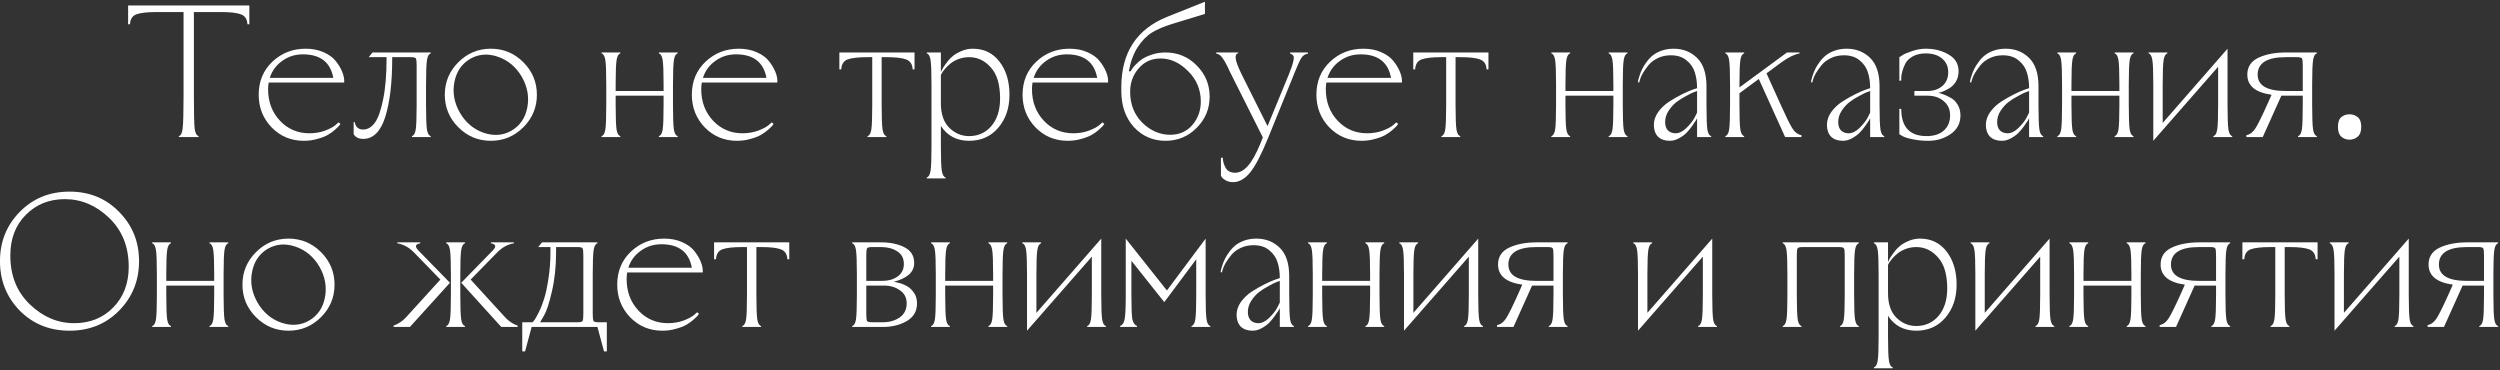 <?xml version="1.0" encoding="UTF-8"?> <svg xmlns="http://www.w3.org/2000/svg" width="1277" height="189" viewBox="0 0 1277 189" fill="none"><rect x="0" y="0" width="1277" height="189" fill="#333333" stroke="none"/><path d="M101.44 70H91.36V69.52C92.384 69.264 93.024 67.984 93.28 65.68C93.6 63.312 93.76 57.712 93.76 48.88V6.16H79.744C75.136 6.16 71.776 6.544 69.664 7.312C67.616 8.08 66.528 9.776 66.4 12.4H65.44V2.8H127.36V12.4H126.4C126.272 9.776 125.152 8.08 123.04 7.312C120.992 6.544 117.664 6.16 113.056 6.16H99.04V48.88C99.04 57.712 99.168 63.312 99.424 65.68C99.744 67.984 100.416 69.264 101.44 69.52V70ZM132.141 48.4C132.141 41.552 134.477 35.92 139.149 31.504C143.821 27.088 149.485 24.88 156.141 24.88C159.597 24.88 162.669 25.488 165.357 26.704C168.109 27.92 170.189 29.456 171.597 31.312C173.005 33.104 174.061 34.864 174.765 36.592C175.469 38.32 175.821 39.856 175.821 41.2V42.16H137.229C137.037 43.312 136.941 44.432 136.941 45.52C136.941 51.984 138.957 57.36 142.989 61.648C147.021 65.936 152.045 68.08 158.061 68.08C160.877 68.08 163.533 67.632 166.029 66.736C168.525 65.776 170.317 64.816 171.405 63.856L172.941 62.512L173.901 63.28C173.773 63.536 173.549 63.856 173.229 64.24C172.909 64.624 172.173 65.328 171.021 66.352C169.933 67.312 168.717 68.176 167.373 68.944C166.029 69.712 164.269 70.384 162.093 70.96C159.917 71.6 157.613 71.92 155.181 71.92C148.717 71.92 143.245 69.648 138.765 65.104C134.349 60.496 132.141 54.928 132.141 48.4ZM137.805 39.76H170.253C168.781 31.76 163.597 27.76 154.701 27.76C150.733 27.76 147.213 28.88 144.141 31.12C141.069 33.296 138.957 36.176 137.805 39.76ZM217.619 43.12V53.68C217.619 60.08 217.779 64.272 218.099 66.256C218.419 68.176 219.059 69.264 220.019 69.52V70H210.419V69.52C211.379 69.264 212.019 68.176 212.339 66.256C212.659 64.272 212.819 60.08 212.819 53.68V33.52C212.819 31.536 212.691 30.32 212.435 29.872C212.179 29.424 211.347 29.2 209.939 29.2H200.339V29.68C200.339 42.224 199.155 52.24 196.787 59.728C194.419 67.216 190.643 70.96 185.459 70.96C184.435 70.96 183.507 70.768 182.675 70.384C181.907 70 181.395 69.616 181.139 69.232L180.659 68.56V62.32H181.139C181.651 64.88 183.091 66.16 185.459 66.16C187.699 66.16 189.651 65.072 191.315 62.896C193.043 60.656 194.483 56.72 195.635 51.088C196.851 45.456 197.459 38.32 197.459 29.68V29.2H188.339L190.259 26.8H220.019V27.28C219.059 27.536 218.419 28.656 218.099 30.64C217.779 32.56 217.619 36.72 217.619 43.12ZM234.884 57.52C237.828 62.576 241.86 66 246.98 67.792C252.164 69.584 256.932 69.232 261.284 66.736C265.636 64.176 268.324 60.24 269.348 54.928C270.372 49.552 269.444 44.336 266.564 39.28C263.62 34.224 259.556 30.8 254.372 29.008C249.252 27.216 244.516 27.568 240.164 30.064C235.812 32.624 233.124 36.592 232.1 41.968C231.076 47.28 232.004 52.464 234.884 57.52ZM234.116 65.008C229.508 60.4 227.204 54.864 227.204 48.4C227.204 41.936 229.508 36.4 234.116 31.792C238.724 27.184 244.26 24.88 250.724 24.88C257.188 24.88 262.724 27.184 267.332 31.792C271.94 36.4 274.244 41.936 274.244 48.4C274.244 54.864 271.94 60.4 267.332 65.008C262.724 69.616 257.188 71.92 250.724 71.92C244.26 71.92 238.724 69.616 234.116 65.008ZM343.758 43.12V53.68C343.758 60.08 343.918 64.272 344.238 66.256C344.558 68.176 345.198 69.264 346.158 69.52V70H336.558V69.52C337.518 69.264 338.158 68.176 338.478 66.256C338.798 64.272 338.958 60.08 338.958 53.68V48.88H314.478V53.68C314.478 60.08 314.638 64.272 314.958 66.256C315.278 68.176 315.918 69.264 316.878 69.52V70H307.278V69.52C308.238 69.264 308.878 68.176 309.198 66.256C309.518 64.272 309.678 60.08 309.678 53.68V43.12C309.678 36.72 309.518 32.56 309.198 30.64C308.878 28.656 308.238 27.536 307.278 27.28V26.8H316.878V27.28C315.918 27.536 315.278 28.656 314.958 30.64C314.638 32.56 314.478 36.72 314.478 43.12V46.48H338.958V43.12C338.958 36.72 338.798 32.56 338.478 30.64C338.158 28.656 337.518 27.536 336.558 27.28V26.8H346.158V27.28C345.198 27.536 344.558 28.656 344.238 30.64C343.918 32.56 343.758 36.72 343.758 43.12ZM353.391 48.4C353.391 41.552 355.727 35.92 360.399 31.504C365.071 27.088 370.735 24.88 377.391 24.88C380.847 24.88 383.919 25.488 386.607 26.704C389.359 27.92 391.439 29.456 392.847 31.312C394.255 33.104 395.311 34.864 396.015 36.592C396.719 38.32 397.071 39.856 397.071 41.2V42.16H358.479C358.287 43.312 358.191 44.432 358.191 45.52C358.191 51.984 360.207 57.36 364.239 61.648C368.271 65.936 373.295 68.08 379.311 68.08C382.127 68.08 384.783 67.632 387.279 66.736C389.775 65.776 391.567 64.816 392.655 63.856L394.191 62.512L395.151 63.28C395.023 63.536 394.799 63.856 394.479 64.24C394.159 64.624 393.423 65.328 392.271 66.352C391.183 67.312 389.967 68.176 388.623 68.944C387.279 69.712 385.519 70.384 383.343 70.96C381.167 71.6 378.863 71.92 376.431 71.92C369.967 71.92 364.495 69.648 360.015 65.104C355.599 60.496 353.391 54.928 353.391 48.4ZM359.055 39.76H391.503C390.031 31.76 384.847 27.76 375.951 27.76C371.983 27.76 368.463 28.88 365.391 31.12C362.319 33.296 360.207 36.176 359.055 39.76ZM450.344 29.2V53.68C450.344 60.08 450.504 64.272 450.824 66.256C451.144 68.176 451.784 69.264 452.744 69.52V70H443.144V69.52C444.104 69.264 444.744 68.176 445.064 66.256C445.384 64.272 445.544 60.08 445.544 53.68V29.2H443.048C438.44 29.2 435.08 29.584 432.968 30.352C430.92 31.12 429.832 32.816 429.704 35.44H428.744V26.8H467.144V35.44H466.184C466.056 32.816 464.936 31.12 462.824 30.352C460.776 29.584 457.448 29.2 452.84 29.2H450.344ZM475.803 74.8V43.12C475.803 36.72 475.643 32.56 475.323 30.64C475.003 28.656 474.363 27.536 473.403 27.28V26.8H480.603V36.88C480.731 36.56 480.923 36.144 481.179 35.632C481.435 35.056 482.043 34.096 483.003 32.752C483.963 31.344 485.019 30.128 486.171 29.104C487.323 28.016 488.859 27.056 490.779 26.224C492.699 25.328 494.747 24.88 496.923 24.88C502.619 24.88 507.163 27.088 510.555 31.504C513.947 35.92 515.643 41.552 515.643 48.4C515.643 55.184 513.723 60.816 509.883 65.296C506.107 69.712 501.147 71.92 495.003 71.92C488.731 71.92 483.931 69.392 480.603 64.336V74.8C480.603 81.2 480.763 85.36 481.083 87.28C481.403 89.264 482.043 90.384 483.003 90.64V91.12H473.403V90.64C474.363 90.384 475.003 89.264 475.323 87.28C475.643 85.36 475.803 81.2 475.803 74.8ZM480.603 38.32V52.72C480.603 58.288 482.043 62.48 484.923 65.296C487.803 68.112 491.163 69.52 495.003 69.52C499.675 69.52 503.483 67.792 506.427 64.336C509.371 60.88 510.843 56.208 510.843 50.32C510.843 43.216 509.275 37.936 506.139 34.48C503.067 30.96 499.355 29.2 495.003 29.2C493.147 29.2 491.355 29.52 489.627 30.16C487.963 30.8 486.587 31.568 485.499 32.464C484.475 33.296 483.579 34.16 482.811 35.056C482.043 35.952 481.467 36.72 481.083 37.36L480.603 38.32ZM522.329 48.4C522.329 41.552 524.665 35.92 529.337 31.504C534.009 27.088 539.673 24.88 546.329 24.88C549.785 24.88 552.857 25.488 555.545 26.704C558.297 27.92 560.377 29.456 561.785 31.312C563.193 33.104 564.249 34.864 564.953 36.592C565.657 38.32 566.009 39.856 566.009 41.2V42.16H527.417C527.225 43.312 527.129 44.432 527.129 45.52C527.129 51.984 529.145 57.36 533.177 61.648C537.209 65.936 542.233 68.08 548.249 68.08C551.065 68.08 553.721 67.632 556.217 66.736C558.713 65.776 560.505 64.816 561.593 63.856L563.129 62.512L564.089 63.28C563.961 63.536 563.737 63.856 563.417 64.24C563.097 64.624 562.361 65.328 561.209 66.352C560.121 67.312 558.905 68.176 557.561 68.944C556.217 69.712 554.457 70.384 552.281 70.96C550.105 71.6 547.801 71.92 545.369 71.92C538.905 71.92 533.433 69.648 528.953 65.104C524.537 60.496 522.329 54.928 522.329 48.4ZM527.993 39.76H560.441C558.969 31.76 553.785 27.76 544.889 27.76C540.921 27.76 537.401 28.88 534.329 31.12C531.257 33.296 529.145 36.176 527.993 39.76ZM592.83 29.872C588.222 29.872 584.478 31.568 581.598 34.96C578.718 38.288 577.278 42.256 577.278 46.864C577.278 53.264 579.358 58.544 583.518 62.704C587.742 66.8 592.478 68.848 597.726 68.848C602.398 68.848 606.174 67.184 609.054 63.856C611.934 60.464 613.374 56.464 613.374 51.856C613.374 45.84 611.23 40.688 606.942 36.4C602.654 32.048 597.95 29.872 592.83 29.872ZM611.262 33.424C615.678 37.84 617.886 43.152 617.886 49.36C617.886 55.568 615.678 60.88 611.262 65.296C606.91 69.712 601.598 71.92 595.326 71.92C588.926 71.92 583.55 69.584 579.198 64.912C574.91 60.176 572.766 54.032 572.766 46.48V44.56C572.766 26.832 580.606 14.832 596.286 8.56L615.486 0.88V7.12L598.782 12.208C594.622 13.488 591.166 14.96 588.414 16.624C585.726 18.288 583.294 20.784 581.118 24.112C579.006 27.376 577.502 31.472 576.606 36.4H577.566C577.694 36.144 577.886 35.792 578.142 35.344C578.398 34.896 579.038 34.128 580.062 33.04C581.086 31.952 582.206 30.992 583.422 30.16C584.702 29.328 586.398 28.56 588.51 27.856C590.622 27.152 592.894 26.8 595.326 26.8C601.598 26.8 606.91 29.008 611.262 33.424ZM643.81 73.36L645.058 70.192L629.602 39.376C629.282 38.736 628.77 37.712 628.066 36.304C627.426 34.832 626.882 33.712 626.434 32.944C626.05 32.112 625.538 31.216 624.898 30.256C624.322 29.296 623.714 28.592 623.074 28.144C622.498 27.696 621.89 27.44 621.25 27.376V26.8H632.482V27.184C630.37 27.632 630.786 30.864 633.73 36.88C633.922 37.264 634.05 37.552 634.114 37.744L647.458 64.432L658.498 37.648C659.65 34.768 660.354 32.656 660.61 31.312C660.93 29.904 660.962 29.008 660.706 28.624C660.514 28.176 659.938 27.728 658.978 27.28V26.8H668.098V27.376C666.626 27.632 665.506 28.368 664.738 29.584C663.97 30.8 662.85 33.232 661.378 36.88C660.994 37.904 660.674 38.704 660.418 39.28L647.938 70C644.354 78.832 641.218 84.88 638.53 88.144C635.842 91.408 632.962 93.04 629.89 93.04C628.482 93.04 627.234 92.752 626.146 92.176C625.122 91.6 624.45 91.056 624.13 90.544L623.65 89.68V80.56H624.61C624.61 82.16 625.058 83.824 625.954 85.552C626.914 87.344 628.546 88.24 630.85 88.24C633.154 88.24 635.33 87.088 637.378 84.784C639.426 82.544 641.57 78.736 643.81 73.36ZM672.423 48.4C672.423 41.552 674.759 35.92 679.431 31.504C684.103 27.088 689.767 24.88 696.423 24.88C699.879 24.88 702.951 25.488 705.639 26.704C708.391 27.92 710.471 29.456 711.879 31.312C713.287 33.104 714.343 34.864 715.047 36.592C715.751 38.32 716.103 39.856 716.103 41.2V42.16H677.511C677.319 43.312 677.223 44.432 677.223 45.52C677.223 51.984 679.239 57.36 683.271 61.648C687.303 65.936 692.327 68.08 698.343 68.08C701.159 68.08 703.815 67.632 706.311 66.736C708.807 65.776 710.599 64.816 711.687 63.856L713.223 62.512L714.183 63.28C714.055 63.536 713.831 63.856 713.511 64.24C713.191 64.624 712.455 65.328 711.303 66.352C710.215 67.312 708.999 68.176 707.655 68.944C706.311 69.712 704.551 70.384 702.375 70.96C700.199 71.6 697.895 71.92 695.463 71.92C688.999 71.92 683.527 69.648 679.047 65.104C674.631 60.496 672.423 54.928 672.423 48.4ZM678.087 39.76H710.535C709.063 31.76 703.879 27.76 694.983 27.76C691.015 27.76 687.495 28.88 684.423 31.12C681.351 33.296 679.239 36.176 678.087 39.76ZM743.5 29.2V53.68C743.5 60.08 743.66 64.272 743.98 66.256C744.3 68.176 744.94 69.264 745.9 69.52V70H736.3V69.52C737.26 69.264 737.9 68.176 738.22 66.256C738.54 64.272 738.7 60.08 738.7 53.68V29.2H736.204C731.596 29.2 728.236 29.584 726.124 30.352C724.076 31.12 722.988 32.816 722.86 35.44H721.9V26.8H760.3V35.44H759.34C759.212 32.816 758.092 31.12 755.98 30.352C753.932 29.584 750.604 29.2 745.996 29.2H743.5ZM828.914 43.12V53.68C828.914 60.08 829.074 64.272 829.394 66.256C829.714 68.176 830.354 69.264 831.314 69.52V70H821.714V69.52C822.674 69.264 823.314 68.176 823.634 66.256C823.954 64.272 824.114 60.08 824.114 53.68V48.88H799.634V53.68C799.634 60.08 799.794 64.272 800.114 66.256C800.434 68.176 801.074 69.264 802.034 69.52V70H792.434V69.52C793.394 69.264 794.034 68.176 794.354 66.256C794.674 64.272 794.834 60.08 794.834 53.68V43.12C794.834 36.72 794.674 32.56 794.354 30.64C794.034 28.656 793.394 27.536 792.434 27.28V26.8H802.034V27.28C801.074 27.536 800.434 28.656 800.114 30.64C799.794 32.56 799.634 36.72 799.634 43.12V46.48H824.114V43.12C824.114 36.72 823.954 32.56 823.634 30.64C823.314 28.656 822.674 27.536 821.714 27.28V26.8H831.314V27.28C830.354 27.536 829.714 28.656 829.394 30.64C829.074 32.56 828.914 36.72 828.914 43.12ZM866.868 70V60.4C866.74 60.72 866.516 61.136 866.196 61.648C865.876 62.16 865.236 63.088 864.276 64.432C863.38 65.712 862.42 66.864 861.396 67.888C860.372 68.912 859.092 69.84 857.556 70.672C856.02 71.504 854.484 71.92 852.948 71.92C850.388 71.92 848.372 71.216 846.9 69.808C845.492 68.336 844.788 66.32 844.788 63.76C844.788 61.52 845.524 59.344 846.996 57.232C848.532 55.12 850.388 53.36 852.564 51.952C854.74 50.544 856.916 49.296 859.092 48.208C861.268 47.12 863.092 46.32 864.564 45.808L866.868 45.04C866.868 42.032 866.484 39.344 865.716 36.976C865.012 34.608 863.604 32.56 861.492 30.832C859.444 29.104 856.756 28.24 853.428 28.24C850.996 28.24 848.788 28.72 846.804 29.68C844.82 30.64 843.252 31.824 842.1 33.232C841.012 34.576 840.052 35.92 839.22 37.264C838.452 38.608 837.94 39.76 837.684 40.72L837.3 42.16L836.628 41.968C836.692 41.712 836.756 41.392 836.82 41.008C836.884 40.56 837.108 39.76 837.492 38.608C837.876 37.392 838.324 36.272 838.836 35.248C839.348 34.16 840.084 32.976 841.044 31.696C842.004 30.352 843.092 29.2 844.308 28.24C845.524 27.28 847.028 26.48 848.82 25.84C850.676 25.2 852.692 24.88 854.868 24.88C859.668 24.88 863.668 26.448 866.868 29.584C870.068 32.72 871.668 37.552 871.668 44.08V53.68C871.668 60.08 871.828 64.272 872.148 66.256C872.468 68.176 873.108 69.264 874.068 69.52V70H866.868ZM855.828 68.08C857.684 68.08 859.508 67.216 861.3 65.488C863.156 63.696 864.564 61.936 865.524 60.208L866.868 57.52V46.48C866.42 46.608 865.812 46.832 865.044 47.152C864.34 47.408 863.06 48.048 861.204 49.072C859.348 50.032 857.684 51.088 856.212 52.24C854.804 53.328 853.492 54.8 852.276 56.656C851.124 58.448 850.548 60.336 850.548 62.32C850.548 64.176 851.028 65.616 851.988 66.64C853.012 67.6 854.292 68.08 855.828 68.08ZM912.797 26.8H919.229V27.28C916.669 27.728 913.597 29.232 910.013 31.792L902.333 37.456L909.149 52.528C912.093 59.12 914.205 63.44 915.485 65.488C916.765 67.536 918.333 68.72 920.189 69.04V70H911.837L898.397 40.336L888.509 47.632V53.68C888.509 60.08 888.669 64.272 888.989 66.256C889.309 68.176 889.949 69.264 890.909 69.52V70H881.309V69.52C882.269 69.264 882.909 68.176 883.229 66.256C883.549 64.272 883.709 60.08 883.709 53.68V43.12C883.709 36.72 883.549 32.56 883.229 30.64C882.909 28.656 882.269 27.536 881.309 27.28V26.8H890.909V27.28C889.949 27.536 889.309 28.656 888.989 30.64C888.669 32.56 888.509 36.72 888.509 43.12V44.656L912.797 26.8ZM955.274 70V60.4C955.146 60.72 954.922 61.136 954.602 61.648C954.282 62.16 953.642 63.088 952.682 64.432C951.786 65.712 950.826 66.864 949.802 67.888C948.778 68.912 947.498 69.84 945.962 70.672C944.426 71.504 942.89 71.92 941.354 71.92C938.794 71.92 936.778 71.216 935.306 69.808C933.898 68.336 933.194 66.32 933.194 63.76C933.194 61.52 933.93 59.344 935.402 57.232C936.938 55.12 938.794 53.36 940.97 51.952C943.146 50.544 945.322 49.296 947.498 48.208C949.674 47.12 951.498 46.32 952.97 45.808L955.274 45.04C955.274 42.032 954.89 39.344 954.122 36.976C953.418 34.608 952.01 32.56 949.898 30.832C947.85 29.104 945.162 28.24 941.834 28.24C939.402 28.24 937.194 28.72 935.21 29.68C933.226 30.64 931.658 31.824 930.506 33.232C929.418 34.576 928.458 35.92 927.626 37.264C926.858 38.608 926.346 39.76 926.09 40.72L925.706 42.16L925.034 41.968C925.098 41.712 925.162 41.392 925.226 41.008C925.29 40.56 925.514 39.76 925.898 38.608C926.282 37.392 926.73 36.272 927.242 35.248C927.754 34.16 928.49 32.976 929.45 31.696C930.41 30.352 931.498 29.2 932.714 28.24C933.93 27.28 935.434 26.48 937.226 25.84C939.082 25.2 941.098 24.88 943.274 24.88C948.074 24.88 952.074 26.448 955.274 29.584C958.474 32.72 960.074 37.552 960.074 44.08V53.68C960.074 60.08 960.234 64.272 960.554 66.256C960.874 68.176 961.514 69.264 962.474 69.52V70H955.274ZM944.234 68.08C946.09 68.08 947.914 67.216 949.706 65.488C951.562 63.696 952.97 61.936 953.93 60.208L955.274 57.52V46.48C954.826 46.608 954.218 46.832 953.45 47.152C952.746 47.408 951.466 48.048 949.61 49.072C947.754 50.032 946.09 51.088 944.618 52.24C943.21 53.328 941.898 54.8 940.682 56.656C939.53 58.448 938.954 60.336 938.954 62.32C938.954 64.176 939.434 65.616 940.394 66.64C941.418 67.6 942.698 68.08 944.234 68.08ZM971.155 41.2H970.195V29.2C970.643 28.88 971.251 28.496 972.019 28.048C972.787 27.536 974.323 26.896 976.627 26.128C978.995 25.296 981.331 24.88 983.635 24.88C988.115 24.88 992.019 25.872 995.347 27.856C998.739 29.776 1000.44 32.624 1000.44 36.4C1000.44 38.384 999.987 40.144 999.091 41.68C998.195 43.152 997.043 44.304 995.635 45.136C994.291 45.904 993.203 46.448 992.371 46.768C991.539 47.088 990.771 47.312 990.067 47.44C990.771 47.568 991.539 47.792 992.371 48.112C993.267 48.368 994.483 48.912 996.019 49.744C997.619 50.512 998.899 51.696 999.859 53.296C1000.88 54.896 1001.4 56.784 1001.4 58.96C1001.4 62.992 999.731 66.16 996.403 68.464C993.075 70.768 989.299 71.92 985.075 71.92C981.939 71.92 979.123 71.632 976.627 71.056C974.195 70.544 972.531 70 971.635 69.424L970.195 68.56V55.6H971.155C971.155 64.88 975.475 69.52 984.115 69.52C987.891 69.52 990.835 68.56 992.947 66.64C995.059 64.72 996.115 62.16 996.115 58.96C996.115 55.888 995.027 53.456 992.851 51.664C990.739 49.808 987.987 48.88 984.595 48.88H977.875V46.48H984.595C987.603 46.48 990.099 45.648 992.083 43.984C994.131 42.256 995.155 39.888 995.155 36.88C995.155 34 994.131 31.696 992.083 29.968C990.035 28.176 987.219 27.28 983.635 27.28C981.139 27.28 978.995 27.76 977.203 28.72C975.411 29.68 974.131 30.864 973.363 32.272C972.659 33.616 972.115 34.96 971.731 36.304C971.347 37.648 971.155 38.8 971.155 39.76V41.2ZM1036.46 70V60.4C1036.33 60.72 1036.11 61.136 1035.79 61.648C1035.47 62.16 1034.83 63.088 1033.87 64.432C1032.97 65.712 1032.01 66.864 1030.99 67.888C1029.97 68.912 1028.69 69.84 1027.15 70.672C1025.61 71.504 1024.08 71.92 1022.54 71.92C1019.98 71.92 1017.97 71.216 1016.49 69.808C1015.09 68.336 1014.38 66.32 1014.38 63.76C1014.38 61.52 1015.12 59.344 1016.59 57.232C1018.13 55.12 1019.98 53.36 1022.16 51.952C1024.33 50.544 1026.51 49.296 1028.69 48.208C1030.86 47.12 1032.69 46.32 1034.16 45.808L1036.46 45.04C1036.46 42.032 1036.08 39.344 1035.31 36.976C1034.61 34.608 1033.2 32.56 1031.09 30.832C1029.04 29.104 1026.35 28.24 1023.02 28.24C1020.59 28.24 1018.38 28.72 1016.4 29.68C1014.41 30.64 1012.85 31.824 1011.69 33.232C1010.61 34.576 1009.65 35.92 1008.81 37.264C1008.05 38.608 1007.53 39.76 1007.28 40.72L1006.89 42.16L1006.22 41.968C1006.29 41.712 1006.35 41.392 1006.41 41.008C1006.48 40.56 1006.7 39.76 1007.09 38.608C1007.47 37.392 1007.92 36.272 1008.43 35.248C1008.94 34.16 1009.68 32.976 1010.64 31.696C1011.6 30.352 1012.69 29.2 1013.9 28.24C1015.12 27.28 1016.62 26.48 1018.41 25.84C1020.27 25.2 1022.29 24.88 1024.46 24.88C1029.26 24.88 1033.26 26.448 1036.46 29.584C1039.66 32.72 1041.26 37.552 1041.26 44.08V53.68C1041.26 60.08 1041.42 64.272 1041.74 66.256C1042.06 68.176 1042.7 69.264 1043.66 69.52V70H1036.46ZM1025.42 68.08C1027.28 68.08 1029.1 67.216 1030.89 65.488C1032.75 63.696 1034.16 61.936 1035.12 60.208L1036.46 57.52V46.48C1036.01 46.608 1035.41 46.832 1034.64 47.152C1033.93 47.408 1032.65 48.048 1030.8 49.072C1028.94 50.032 1027.28 51.088 1025.81 52.24C1024.4 53.328 1023.09 54.8 1021.87 56.656C1020.72 58.448 1020.14 60.336 1020.14 62.32C1020.14 64.176 1020.62 65.616 1021.58 66.64C1022.61 67.6 1023.89 68.08 1025.42 68.08ZM1087.38 43.12V53.68C1087.38 60.08 1087.54 64.272 1087.86 66.256C1088.18 68.176 1088.82 69.264 1089.78 69.52V70H1080.18V69.52C1081.14 69.264 1081.78 68.176 1082.1 66.256C1082.42 64.272 1082.58 60.08 1082.58 53.68V48.88H1058.1V53.68C1058.1 60.08 1058.26 64.272 1058.58 66.256C1058.9 68.176 1059.54 69.264 1060.5 69.52V70H1050.9V69.52C1051.86 69.264 1052.5 68.176 1052.82 66.256C1053.14 64.272 1053.3 60.08 1053.3 53.68V43.12C1053.3 36.72 1053.14 32.56 1052.82 30.64C1052.5 28.656 1051.86 27.536 1050.9 27.28V26.8H1060.5V27.28C1059.54 27.536 1058.9 28.656 1058.58 30.64C1058.26 32.56 1058.1 36.72 1058.1 43.12V46.48H1082.58V43.12C1082.58 36.72 1082.42 32.56 1082.1 30.64C1081.78 28.656 1081.14 27.536 1080.18 27.28V26.8H1089.78V27.28C1088.82 27.536 1088.18 28.656 1087.86 30.64C1087.54 32.56 1087.38 36.72 1087.38 43.12ZM1137.82 24.88V53.68C1137.82 60.08 1137.98 64.272 1138.3 66.256C1138.62 68.176 1139.26 69.264 1140.22 69.52V70H1130.62V69.52C1131.58 69.264 1132.22 68.176 1132.54 66.256C1132.86 64.272 1133.02 60.08 1133.02 53.68V34.096L1099.9 71.92V43.12C1099.9 36.72 1099.74 32.56 1099.42 30.64C1099.1 28.656 1098.46 27.536 1097.5 27.28V26.8H1107.1V27.28C1106.14 27.536 1105.5 28.656 1105.18 30.64C1104.86 32.56 1104.7 36.72 1104.7 43.12V62.8L1137.82 24.88ZM1176.25 53.68V48.88H1165.31L1155.81 70H1147.45V69.04C1149.25 68.72 1150.78 67.568 1152.06 65.584C1153.34 63.6 1155.49 59.248 1158.49 52.528L1160.32 48.4C1152.06 47.248 1147.93 43.824 1147.93 38.128C1147.93 34.16 1149.82 31.28 1153.6 29.488C1157.44 27.696 1162.11 26.8 1167.61 26.8H1183.45V27.28C1182.49 27.536 1181.85 28.656 1181.53 30.64C1181.21 32.56 1181.05 36.72 1181.05 43.12V53.68C1181.05 60.08 1181.21 64.272 1181.53 66.256C1181.85 68.176 1182.49 69.264 1183.45 69.52V70H1173.85V69.52C1174.81 69.264 1175.45 68.176 1175.77 66.256C1176.09 64.272 1176.25 60.08 1176.25 53.68ZM1153.21 38.128C1153.21 43.696 1158.01 46.48 1167.61 46.48H1176.25V33.52C1176.25 31.536 1176.13 30.32 1175.87 29.872C1175.61 29.424 1174.78 29.2 1173.37 29.2H1167.61C1158.01 29.2 1153.21 32.176 1153.21 38.128ZM1194.22 64.816C1194.22 62.448 1194.8 60.784 1195.95 59.824C1197.1 58.864 1198.48 58.384 1200.08 58.384C1201.74 58.384 1203.15 58.864 1204.3 59.824C1205.52 60.784 1206.13 62.448 1206.13 64.816C1206.13 67.12 1205.52 68.784 1204.3 69.808C1203.15 70.832 1201.74 71.344 1200.08 71.344C1198.48 71.344 1197.1 70.832 1195.95 69.808C1194.8 68.784 1194.22 67.12 1194.22 64.816ZM33.109 101.72C25.109 101.72 18.453 104.408 13.141 109.784C7.893 115.096 5.269 122.008 5.269 130.52C5.269 140.76 8.597 149.08 15.253 155.48C21.909 161.88 29.461 165.08 37.909 165.08C45.909 165.08 52.533 162.424 57.781 157.112C63.093 151.736 65.749 144.792 65.749 136.28C65.749 126.04 62.421 117.72 55.765 111.32C49.109 104.92 41.557 101.72 33.109 101.72ZM10.069 158.648C3.349 151.736 -0.011 143.32 -0.011 133.4C-0.011 123.48 3.349 115.096 10.069 108.248C16.853 101.336 25.333 97.88 35.509 97.88C45.685 97.88 54.133 101.336 60.853 108.248C67.637 115.096 71.029 123.48 71.029 133.4C71.029 143.32 67.637 151.736 60.853 158.648C54.133 165.496 45.685 168.92 35.509 168.92C25.333 168.92 16.853 165.496 10.069 158.648ZM114.211 140.12V150.68C114.211 157.08 114.371 161.272 114.691 163.256C115.011 165.176 115.651 166.264 116.611 166.52V167H107.011V166.52C107.971 166.264 108.611 165.176 108.931 163.256C109.251 161.272 109.411 157.08 109.411 150.68V145.88H84.931V150.68C84.931 157.08 85.091 161.272 85.411 163.256C85.731 165.176 86.371 166.264 87.331 166.52V167H77.731V166.52C78.691 166.264 79.331 165.176 79.651 163.256C79.971 161.272 80.131 157.08 80.131 150.68V140.12C80.131 133.72 79.971 129.56 79.651 127.64C79.331 125.656 78.691 124.536 77.731 124.28V123.8H87.331V124.28C86.371 124.536 85.731 125.656 85.411 127.64C85.091 129.56 84.931 133.72 84.931 140.12V143.48H109.411V140.12C109.411 133.72 109.251 129.56 108.931 127.64C108.611 125.656 107.971 124.536 107.011 124.28V123.8H116.611V124.28C115.651 124.536 115.011 125.656 114.691 127.64C114.371 129.56 114.211 133.72 114.211 140.12ZM131.524 154.52C134.468 159.576 138.5 163 143.62 164.792C148.804 166.584 153.572 166.232 157.924 163.736C162.276 161.176 164.964 157.24 165.988 151.928C167.012 146.552 166.084 141.336 163.204 136.28C160.26 131.224 156.196 127.8 151.012 126.008C145.892 124.216 141.156 124.568 136.804 127.064C132.452 129.624 129.764 133.592 128.74 138.968C127.716 144.28 128.644 149.464 131.524 154.52ZM130.756 162.008C126.148 157.4 123.844 151.864 123.844 145.4C123.844 138.936 126.148 133.4 130.756 128.792C135.364 124.184 140.9 121.88 147.364 121.88C153.828 121.88 159.364 124.184 163.972 128.792C168.58 133.4 170.884 138.936 170.884 145.4C170.884 151.864 168.58 157.4 163.972 162.008C159.364 166.616 153.828 168.92 147.364 168.92C140.9 168.92 135.364 166.616 130.756 162.008ZM230.318 150.68V140.12C230.318 133.72 230.158 129.56 229.838 127.64C229.518 125.656 228.878 124.536 227.918 124.28V123.8H237.518V124.28C236.558 124.536 235.918 125.656 235.598 127.64C235.278 129.56 235.118 133.72 235.118 140.12V150.68C235.118 157.08 235.278 161.272 235.598 163.256C235.918 165.176 236.558 166.264 237.518 166.52V167H227.918V166.52C228.878 166.264 229.518 165.176 229.838 163.256C230.158 161.272 230.318 157.08 230.318 150.68ZM235.598 144.44L251.726 127.928C253.646 125.944 253.326 124.728 250.766 124.28V123.8H262.478V124.28C259.406 124.792 256.622 126.296 254.126 128.792L240.398 142.808L257.966 162.008C259.822 164.056 261.966 165.496 264.398 166.328V167H256.046L235.598 144.44ZM202.958 123.8H214.67V124.28C212.11 124.728 211.79 125.944 213.71 127.928L229.838 144.44L209.39 167H201.038V166.328C203.47 165.496 205.614 164.056 207.47 162.008L224.942 142.808L211.31 128.792C208.814 126.296 206.03 124.792 202.958 124.28V123.8ZM309.968 164.6V179.48H308.528L305.168 167H271.568L268.208 179.48H266.768V164.6H272.048C272.304 164.344 272.624 163.96 273.008 163.448C273.456 162.872 274.192 161.56 275.216 159.512C276.24 157.464 277.136 155.192 277.904 152.696C278.736 150.2 279.472 146.808 280.112 142.52C280.816 138.168 281.168 133.528 281.168 128.6V126.2H274.928L276.848 123.8H305.168V124.28C304.208 124.536 303.568 125.656 303.248 127.64C302.928 129.56 302.768 133.72 302.768 140.12V160.28C302.768 162.264 302.896 163.48 303.152 163.928C303.408 164.376 304.24 164.6 305.648 164.6H309.968ZM295.088 126.2H284.048V128.6C284.048 136.024 283.344 142.744 281.936 148.76C280.592 154.712 279.248 158.84 277.904 161.144L275.888 164.6H295.088C296.496 164.6 297.328 164.376 297.584 163.928C297.84 163.48 297.968 162.264 297.968 160.28V130.52C297.968 128.536 297.84 127.32 297.584 126.872C297.328 126.424 296.496 126.2 295.088 126.2ZM315.282 145.4C315.282 138.552 317.618 132.92 322.29 128.504C326.962 124.088 332.626 121.88 339.282 121.88C342.738 121.88 345.81 122.488 348.498 123.704C351.25 124.92 353.33 126.456 354.738 128.312C356.146 130.104 357.202 131.864 357.906 133.592C358.61 135.32 358.962 136.856 358.962 138.2V139.16H320.37C320.178 140.312 320.082 141.432 320.082 142.52C320.082 148.984 322.098 154.36 326.13 158.648C330.162 162.936 335.186 165.08 341.202 165.08C344.018 165.08 346.674 164.632 349.17 163.736C351.666 162.776 353.458 161.816 354.546 160.856L356.082 159.512L357.042 160.28C356.914 160.536 356.69 160.856 356.37 161.24C356.05 161.624 355.314 162.328 354.162 163.352C353.074 164.312 351.858 165.176 350.514 165.944C349.17 166.712 347.41 167.384 345.234 167.96C343.058 168.6 340.754 168.92 338.322 168.92C331.858 168.92 326.386 166.648 321.906 162.104C317.49 157.496 315.282 151.928 315.282 145.4ZM320.946 136.76H353.394C351.922 128.76 346.738 124.76 337.842 124.76C333.874 124.76 330.354 125.88 327.282 128.12C324.21 130.296 322.098 133.176 320.946 136.76ZM386.359 126.2V150.68C386.359 157.08 386.519 161.272 386.839 163.256C387.159 165.176 387.799 166.264 388.759 166.52V167H379.159V166.52C380.119 166.264 380.759 165.176 381.079 163.256C381.399 161.272 381.559 157.08 381.559 150.68V126.2H379.063C374.455 126.2 371.095 126.584 368.983 127.352C366.935 128.12 365.847 129.816 365.719 132.44H364.759V123.8H403.159V132.44H402.199C402.071 129.816 400.951 128.12 398.839 127.352C396.791 126.584 393.463 126.2 388.855 126.2H386.359ZM435.293 123.8H450.173C454.781 123.8 458.717 124.632 461.981 126.296C465.309 127.96 466.973 130.648 466.973 134.36C466.973 138.968 463.453 142.168 456.413 143.96H456.893C457.213 144.024 457.597 144.12 458.045 144.248C458.493 144.312 459.005 144.44 459.581 144.632C460.221 144.76 460.861 144.984 461.501 145.304C462.141 145.56 462.781 145.88 463.421 146.264C464.125 146.648 464.765 147.128 465.341 147.704C465.917 148.28 466.429 148.92 466.877 149.624C467.389 150.264 467.773 151.064 468.029 152.024C468.285 152.92 468.413 153.912 468.413 155C468.413 158.968 466.653 161.976 463.133 164.024C459.677 166.008 455.677 167 451.133 167H435.293V166.52C436.253 166.264 436.893 165.176 437.213 163.256C437.533 161.272 437.693 157.08 437.693 150.68V140.12C437.693 133.72 437.533 129.56 437.213 127.64C436.893 125.656 436.253 124.536 435.293 124.28V123.8ZM442.493 160.28C442.493 162.264 442.621 163.48 442.877 163.928C443.133 164.376 443.965 164.6 445.373 164.6H451.133C454.333 164.6 457.117 163.8 459.485 162.2C461.917 160.536 463.133 158.136 463.133 155C463.133 152.056 461.981 149.816 459.677 148.28C457.437 146.68 454.749 145.88 451.613 145.88H442.493V160.28ZM442.493 130.52V143.48H450.653C453.725 143.48 456.317 142.744 458.429 141.272C460.605 139.736 461.693 137.592 461.693 134.84C461.693 131.96 460.573 129.816 458.333 128.408C456.093 126.936 453.373 126.2 450.173 126.2H445.373C443.965 126.2 443.133 126.424 442.877 126.872C442.621 127.32 442.493 128.536 442.493 130.52ZM512.086 140.12V150.68C512.086 157.08 512.246 161.272 512.566 163.256C512.886 165.176 513.526 166.264 514.486 166.52V167H504.886V166.52C505.846 166.264 506.486 165.176 506.806 163.256C507.126 161.272 507.286 157.08 507.286 150.68V145.88H482.806V150.68C482.806 157.08 482.966 161.272 483.286 163.256C483.606 165.176 484.246 166.264 485.206 166.52V167H475.606V166.52C476.566 166.264 477.206 165.176 477.526 163.256C477.846 161.272 478.006 157.08 478.006 150.68V140.12C478.006 133.72 477.846 129.56 477.526 127.64C477.206 125.656 476.566 124.536 475.606 124.28V123.8H485.206V124.28C484.246 124.536 483.606 125.656 483.286 127.64C482.966 129.56 482.806 133.72 482.806 140.12V143.48H507.286V140.12C507.286 133.72 507.126 129.56 506.806 127.64C506.486 125.656 505.846 124.536 504.886 124.28V123.8H514.486V124.28C513.526 124.536 512.886 125.656 512.566 127.64C512.246 129.56 512.086 133.72 512.086 140.12ZM562.519 121.88V150.68C562.519 157.08 562.679 161.272 562.999 163.256C563.319 165.176 563.959 166.264 564.919 166.52V167H555.319V166.52C556.279 166.264 556.919 165.176 557.239 163.256C557.559 161.272 557.719 157.08 557.719 150.68V131.096L524.599 168.92V140.12C524.599 133.72 524.439 129.56 524.119 127.64C523.799 125.656 523.159 124.536 522.199 124.28V123.8H531.799V124.28C530.839 124.536 530.199 125.656 529.879 127.64C529.559 129.56 529.399 133.72 529.399 140.12V159.8L562.519 121.88ZM575.037 150.68V121.88L596.061 148.376L615.837 121.88V150.68C615.837 157.08 615.997 161.272 616.317 163.256C616.637 165.176 617.277 166.264 618.237 166.52V167H608.637V166.52C609.597 166.264 610.237 165.176 610.557 163.256C610.877 161.272 611.037 157.08 611.037 150.68V132.44L594.717 154.328L577.917 133.208V150.68C577.917 157.08 578.077 161.208 578.397 163.064C578.781 164.856 579.581 166.008 580.797 166.52V167H572.157V166.52C573.373 166.008 574.141 164.856 574.461 163.064C574.845 161.208 575.037 157.08 575.037 150.68ZM653.727 167V157.4C653.599 157.72 653.375 158.136 653.055 158.648C652.735 159.16 652.095 160.088 651.135 161.432C650.239 162.712 649.279 163.864 648.255 164.888C647.231 165.912 645.951 166.84 644.415 167.672C642.879 168.504 641.343 168.92 639.807 168.92C637.247 168.92 635.231 168.216 633.759 166.808C632.351 165.336 631.647 163.32 631.647 160.76C631.647 158.52 632.383 156.344 633.855 154.232C635.391 152.12 637.247 150.36 639.423 148.952C641.599 147.544 643.775 146.296 645.951 145.208C648.127 144.12 649.951 143.32 651.423 142.808L653.727 142.04C653.727 139.032 653.343 136.344 652.575 133.976C651.871 131.608 650.463 129.56 648.351 127.832C646.303 126.104 643.615 125.24 640.287 125.24C637.855 125.24 635.647 125.72 633.663 126.68C631.679 127.64 630.111 128.824 628.959 130.232C627.871 131.576 626.911 132.92 626.079 134.264C625.311 135.608 624.799 136.76 624.543 137.72L624.159 139.16L623.487 138.968C623.551 138.712 623.615 138.392 623.679 138.008C623.743 137.56 623.967 136.76 624.351 135.608C624.735 134.392 625.183 133.272 625.695 132.248C626.207 131.16 626.943 129.976 627.903 128.696C628.863 127.352 629.951 126.2 631.167 125.24C632.383 124.28 633.887 123.48 635.679 122.84C637.535 122.2 639.551 121.88 641.727 121.88C646.527 121.88 650.527 123.448 653.727 126.584C656.927 129.72 658.527 134.552 658.527 141.08V150.68C658.527 157.08 658.687 161.272 659.007 163.256C659.327 165.176 659.967 166.264 660.927 166.52V167H653.727ZM642.687 165.08C644.543 165.08 646.367 164.216 648.159 162.488C650.015 160.696 651.423 158.936 652.383 157.208L653.727 154.52V143.48C653.279 143.608 652.671 143.832 651.903 144.152C651.199 144.408 649.919 145.048 648.063 146.072C646.207 147.032 644.543 148.088 643.071 149.24C641.663 150.328 640.351 151.8 639.135 153.656C637.983 155.448 637.407 157.336 637.407 159.32C637.407 161.176 637.887 162.616 638.847 163.64C639.871 164.6 641.151 165.08 642.687 165.08ZM704.648 140.12V150.68C704.648 157.08 704.808 161.272 705.128 163.256C705.448 165.176 706.088 166.264 707.048 166.52V167H697.448V166.52C698.408 166.264 699.048 165.176 699.368 163.256C699.688 161.272 699.848 157.08 699.848 150.68V145.88H675.368V150.68C675.368 157.08 675.528 161.272 675.848 163.256C676.168 165.176 676.808 166.264 677.768 166.52V167H668.168V166.52C669.128 166.264 669.768 165.176 670.088 163.256C670.408 161.272 670.568 157.08 670.568 150.68V140.12C670.568 133.72 670.408 129.56 670.088 127.64C669.768 125.656 669.128 124.536 668.168 124.28V123.8H677.768V124.28C676.808 124.536 676.168 125.656 675.848 127.64C675.528 129.56 675.368 133.72 675.368 140.12V143.48H699.848V140.12C699.848 133.72 699.688 129.56 699.368 127.64C699.048 125.656 698.408 124.536 697.448 124.28V123.8H707.048V124.28C706.088 124.536 705.448 125.656 705.128 127.64C704.808 129.56 704.648 133.72 704.648 140.12ZM755.082 121.88V150.68C755.082 157.08 755.242 161.272 755.562 163.256C755.882 165.176 756.522 166.264 757.482 166.52V167H747.882V166.52C748.842 166.264 749.482 165.176 749.802 163.256C750.122 161.272 750.282 157.08 750.282 150.68V131.096L717.162 168.92V140.12C717.162 133.72 717.002 129.56 716.682 127.64C716.362 125.656 715.722 124.536 714.762 124.28V123.8H724.362V124.28C723.402 124.536 722.762 125.656 722.442 127.64C722.122 129.56 721.962 133.72 721.962 140.12V159.8L755.082 121.88ZM793.519 150.68V145.88H782.575L773.071 167H764.719V166.04C766.511 165.72 768.047 164.568 769.327 162.584C770.607 160.6 772.751 156.248 775.759 149.528L777.583 145.4C769.327 144.248 765.199 140.824 765.199 135.128C765.199 131.16 767.087 128.28 770.863 126.488C774.703 124.696 779.375 123.8 784.879 123.8H800.719V124.28C799.759 124.536 799.119 125.656 798.799 127.64C798.479 129.56 798.319 133.72 798.319 140.12V150.68C798.319 157.08 798.479 161.272 798.799 163.256C799.119 165.176 799.759 166.264 800.719 166.52V167H791.119V166.52C792.079 166.264 792.719 165.176 793.039 163.256C793.359 161.272 793.519 157.08 793.519 150.68ZM770.479 135.128C770.479 140.696 775.279 143.48 784.879 143.48H793.519V130.52C793.519 128.536 793.391 127.32 793.135 126.872C792.879 126.424 792.047 126.2 790.639 126.2H784.879C775.279 126.2 770.479 129.176 770.479 135.128ZM874.613 121.88V150.68C874.613 157.08 874.773 161.272 875.093 163.256C875.413 165.176 876.053 166.264 877.013 166.52V167H867.413V166.52C868.373 166.264 869.013 165.176 869.333 163.256C869.653 161.272 869.813 157.08 869.813 150.68V131.096L836.693 168.92V140.12C836.693 133.72 836.533 129.56 836.213 127.64C835.893 125.656 835.253 124.536 834.293 124.28V123.8H843.893V124.28C842.933 124.536 842.293 125.656 841.973 127.64C841.653 129.56 841.493 133.72 841.493 140.12V159.8L874.613 121.88ZM917.806 130.52V150.68C917.806 157.08 917.966 161.272 918.286 163.256C918.606 165.176 919.246 166.264 920.206 166.52V167H910.606V166.52C911.566 166.264 912.206 165.176 912.526 163.256C912.846 161.272 913.006 157.08 913.006 150.68V140.12C913.006 133.72 912.846 129.56 912.526 127.64C912.206 125.656 911.566 124.536 910.606 124.28V123.8H949.486V124.28C948.526 124.536 947.886 125.656 947.566 127.64C947.246 129.56 947.086 133.72 947.086 140.12V150.68C947.086 157.08 947.246 161.272 947.566 163.256C947.886 165.176 948.526 166.264 949.486 166.52V167H939.886V166.52C940.846 166.264 941.486 165.176 941.806 163.256C942.126 161.272 942.286 157.08 942.286 150.68V130.52C942.286 128.536 942.158 127.32 941.902 126.872C941.646 126.424 940.814 126.2 939.406 126.2H920.686C919.278 126.2 918.446 126.424 918.19 126.872C917.934 127.32 917.806 128.536 917.806 130.52ZM959.599 171.8V140.12C959.599 133.72 959.439 129.56 959.119 127.64C958.799 125.656 958.159 124.536 957.199 124.28V123.8H964.399V133.88C964.527 133.56 964.719 133.144 964.975 132.632C965.231 132.056 965.839 131.096 966.799 129.752C967.759 128.344 968.815 127.128 969.967 126.104C971.119 125.016 972.655 124.056 974.575 123.224C976.495 122.328 978.543 121.88 980.719 121.88C986.415 121.88 990.959 124.088 994.351 128.504C997.743 132.92 999.439 138.552 999.439 145.4C999.439 152.184 997.519 157.816 993.679 162.296C989.903 166.712 984.943 168.92 978.799 168.92C972.527 168.92 967.727 166.392 964.399 161.336V171.8C964.399 178.2 964.559 182.36 964.879 184.28C965.199 186.264 965.839 187.384 966.799 187.64V188.12H957.199V187.64C958.159 187.384 958.799 186.264 959.119 184.28C959.439 182.36 959.599 178.2 959.599 171.8ZM964.399 135.32V149.72C964.399 155.288 965.839 159.48 968.719 162.296C971.599 165.112 974.959 166.52 978.799 166.52C983.471 166.52 987.279 164.792 990.223 161.336C993.167 157.88 994.639 153.208 994.639 147.32C994.639 140.216 993.071 134.936 989.935 131.48C986.863 127.96 983.151 126.2 978.799 126.2C976.943 126.2 975.151 126.52 973.423 127.16C971.759 127.8 970.383 128.568 969.295 129.464C968.271 130.296 967.375 131.16 966.607 132.056C965.839 132.952 965.263 133.72 964.879 134.36L964.399 135.32ZM1046.93 121.88V150.68C1046.93 157.08 1047.09 161.272 1047.41 163.256C1047.73 165.176 1048.37 166.264 1049.33 166.52V167H1039.73V166.52C1040.69 166.264 1041.33 165.176 1041.65 163.256C1041.97 161.272 1042.13 157.08 1042.13 150.68V131.096L1009.01 168.92V140.12C1009.01 133.72 1008.85 129.56 1008.53 127.64C1008.21 125.656 1007.57 124.536 1006.61 124.28V123.8H1016.21V124.28C1015.25 124.536 1014.61 125.656 1014.29 127.64C1013.97 129.56 1013.81 133.72 1013.81 140.12V159.8L1046.93 121.88ZM1093.52 140.12V150.68C1093.52 157.08 1093.68 161.272 1094 163.256C1094.32 165.176 1094.96 166.264 1095.92 166.52V167H1086.32V166.52C1087.28 166.264 1087.92 165.176 1088.24 163.256C1088.56 161.272 1088.72 157.08 1088.72 150.68V145.88H1064.24V150.68C1064.24 157.08 1064.4 161.272 1064.72 163.256C1065.04 165.176 1065.68 166.264 1066.64 166.52V167H1057.04V166.52C1058 166.264 1058.64 165.176 1058.96 163.256C1059.28 161.272 1059.44 157.08 1059.44 150.68V140.12C1059.44 133.72 1059.28 129.56 1058.96 127.64C1058.64 125.656 1058 124.536 1057.04 124.28V123.8H1066.64V124.28C1065.68 124.536 1065.04 125.656 1064.72 127.64C1064.4 129.56 1064.24 133.72 1064.24 140.12V143.48H1088.72V140.12C1088.72 133.72 1088.56 129.56 1088.24 127.64C1087.92 125.656 1087.28 124.536 1086.32 124.28V123.8H1095.92V124.28C1094.96 124.536 1094.32 125.656 1094 127.64C1093.68 129.56 1093.52 133.72 1093.52 140.12ZM1131.96 150.68V145.88H1121.01L1111.51 167H1103.16V166.04C1104.95 165.72 1106.48 164.568 1107.76 162.584C1109.04 160.6 1111.19 156.248 1114.2 149.528L1116.02 145.4C1107.76 144.248 1103.64 140.824 1103.64 135.128C1103.64 131.16 1105.52 128.28 1109.3 126.488C1113.14 124.696 1117.81 123.8 1123.32 123.8H1139.16V124.28C1138.2 124.536 1137.56 125.656 1137.24 127.64C1136.92 129.56 1136.76 133.72 1136.76 140.12V150.68C1136.76 157.08 1136.92 161.272 1137.24 163.256C1137.56 165.176 1138.2 166.264 1139.16 166.52V167H1129.56V166.52C1130.52 166.264 1131.16 165.176 1131.48 163.256C1131.8 161.272 1131.96 157.08 1131.96 150.68ZM1108.92 135.128C1108.92 140.696 1113.72 143.48 1123.32 143.48H1131.96V130.52C1131.96 128.536 1131.83 127.32 1131.57 126.872C1131.32 126.424 1130.48 126.2 1129.08 126.2H1123.32C1113.72 126.2 1108.92 129.176 1108.92 135.128ZM1167.02 126.2V150.68C1167.02 157.08 1167.18 161.272 1167.5 163.256C1167.82 165.176 1168.46 166.264 1169.42 166.52V167H1159.82V166.52C1160.78 166.264 1161.42 165.176 1161.74 163.256C1162.06 161.272 1162.22 157.08 1162.22 150.68V126.2H1159.72C1155.11 126.2 1151.75 126.584 1149.64 127.352C1147.59 128.12 1146.5 129.816 1146.38 132.44H1145.42V123.8H1183.82V132.44H1182.86C1182.73 129.816 1181.61 128.12 1179.5 127.352C1177.45 126.584 1174.12 126.2 1169.51 126.2H1167.02ZM1230.39 121.88V150.68C1230.39 157.08 1230.55 161.272 1230.87 163.256C1231.19 165.176 1231.83 166.264 1232.79 166.52V167H1223.19V166.52C1224.15 166.264 1224.79 165.176 1225.11 163.256C1225.43 161.272 1225.59 157.08 1225.59 150.68V131.096L1192.47 168.92V140.12C1192.47 133.72 1192.31 129.56 1191.99 127.64C1191.67 125.656 1191.03 124.536 1190.07 124.28V123.8H1199.67V124.28C1198.71 124.536 1198.07 125.656 1197.75 127.64C1197.43 129.56 1197.27 133.72 1197.27 140.12V159.8L1230.39 121.88ZM1268.83 150.68V145.88H1257.89L1248.38 167H1240.03V166.04C1241.82 165.72 1243.36 164.568 1244.64 162.584C1245.92 160.6 1248.06 156.248 1251.07 149.528L1252.9 145.4C1244.64 144.248 1240.51 140.824 1240.51 135.128C1240.51 131.16 1242.4 128.28 1246.18 126.488C1250.02 124.696 1254.69 123.8 1260.19 123.8H1276.03V124.28C1275.07 124.536 1274.43 125.656 1274.11 127.64C1273.79 129.56 1273.63 133.72 1273.63 140.12V150.68C1273.63 157.08 1273.79 161.272 1274.11 163.256C1274.43 165.176 1275.07 166.264 1276.03 166.52V167H1266.43V166.52C1267.39 166.264 1268.03 165.176 1268.35 163.256C1268.67 161.272 1268.83 157.08 1268.83 150.68ZM1245.79 135.128C1245.79 140.696 1250.59 143.48 1260.19 143.48H1268.83V130.52C1268.83 128.536 1268.7 127.32 1268.45 126.872C1268.19 126.424 1267.36 126.2 1265.95 126.2H1260.19C1250.59 126.2 1245.79 129.176 1245.79 135.128Z" fill="white"></path></svg> 